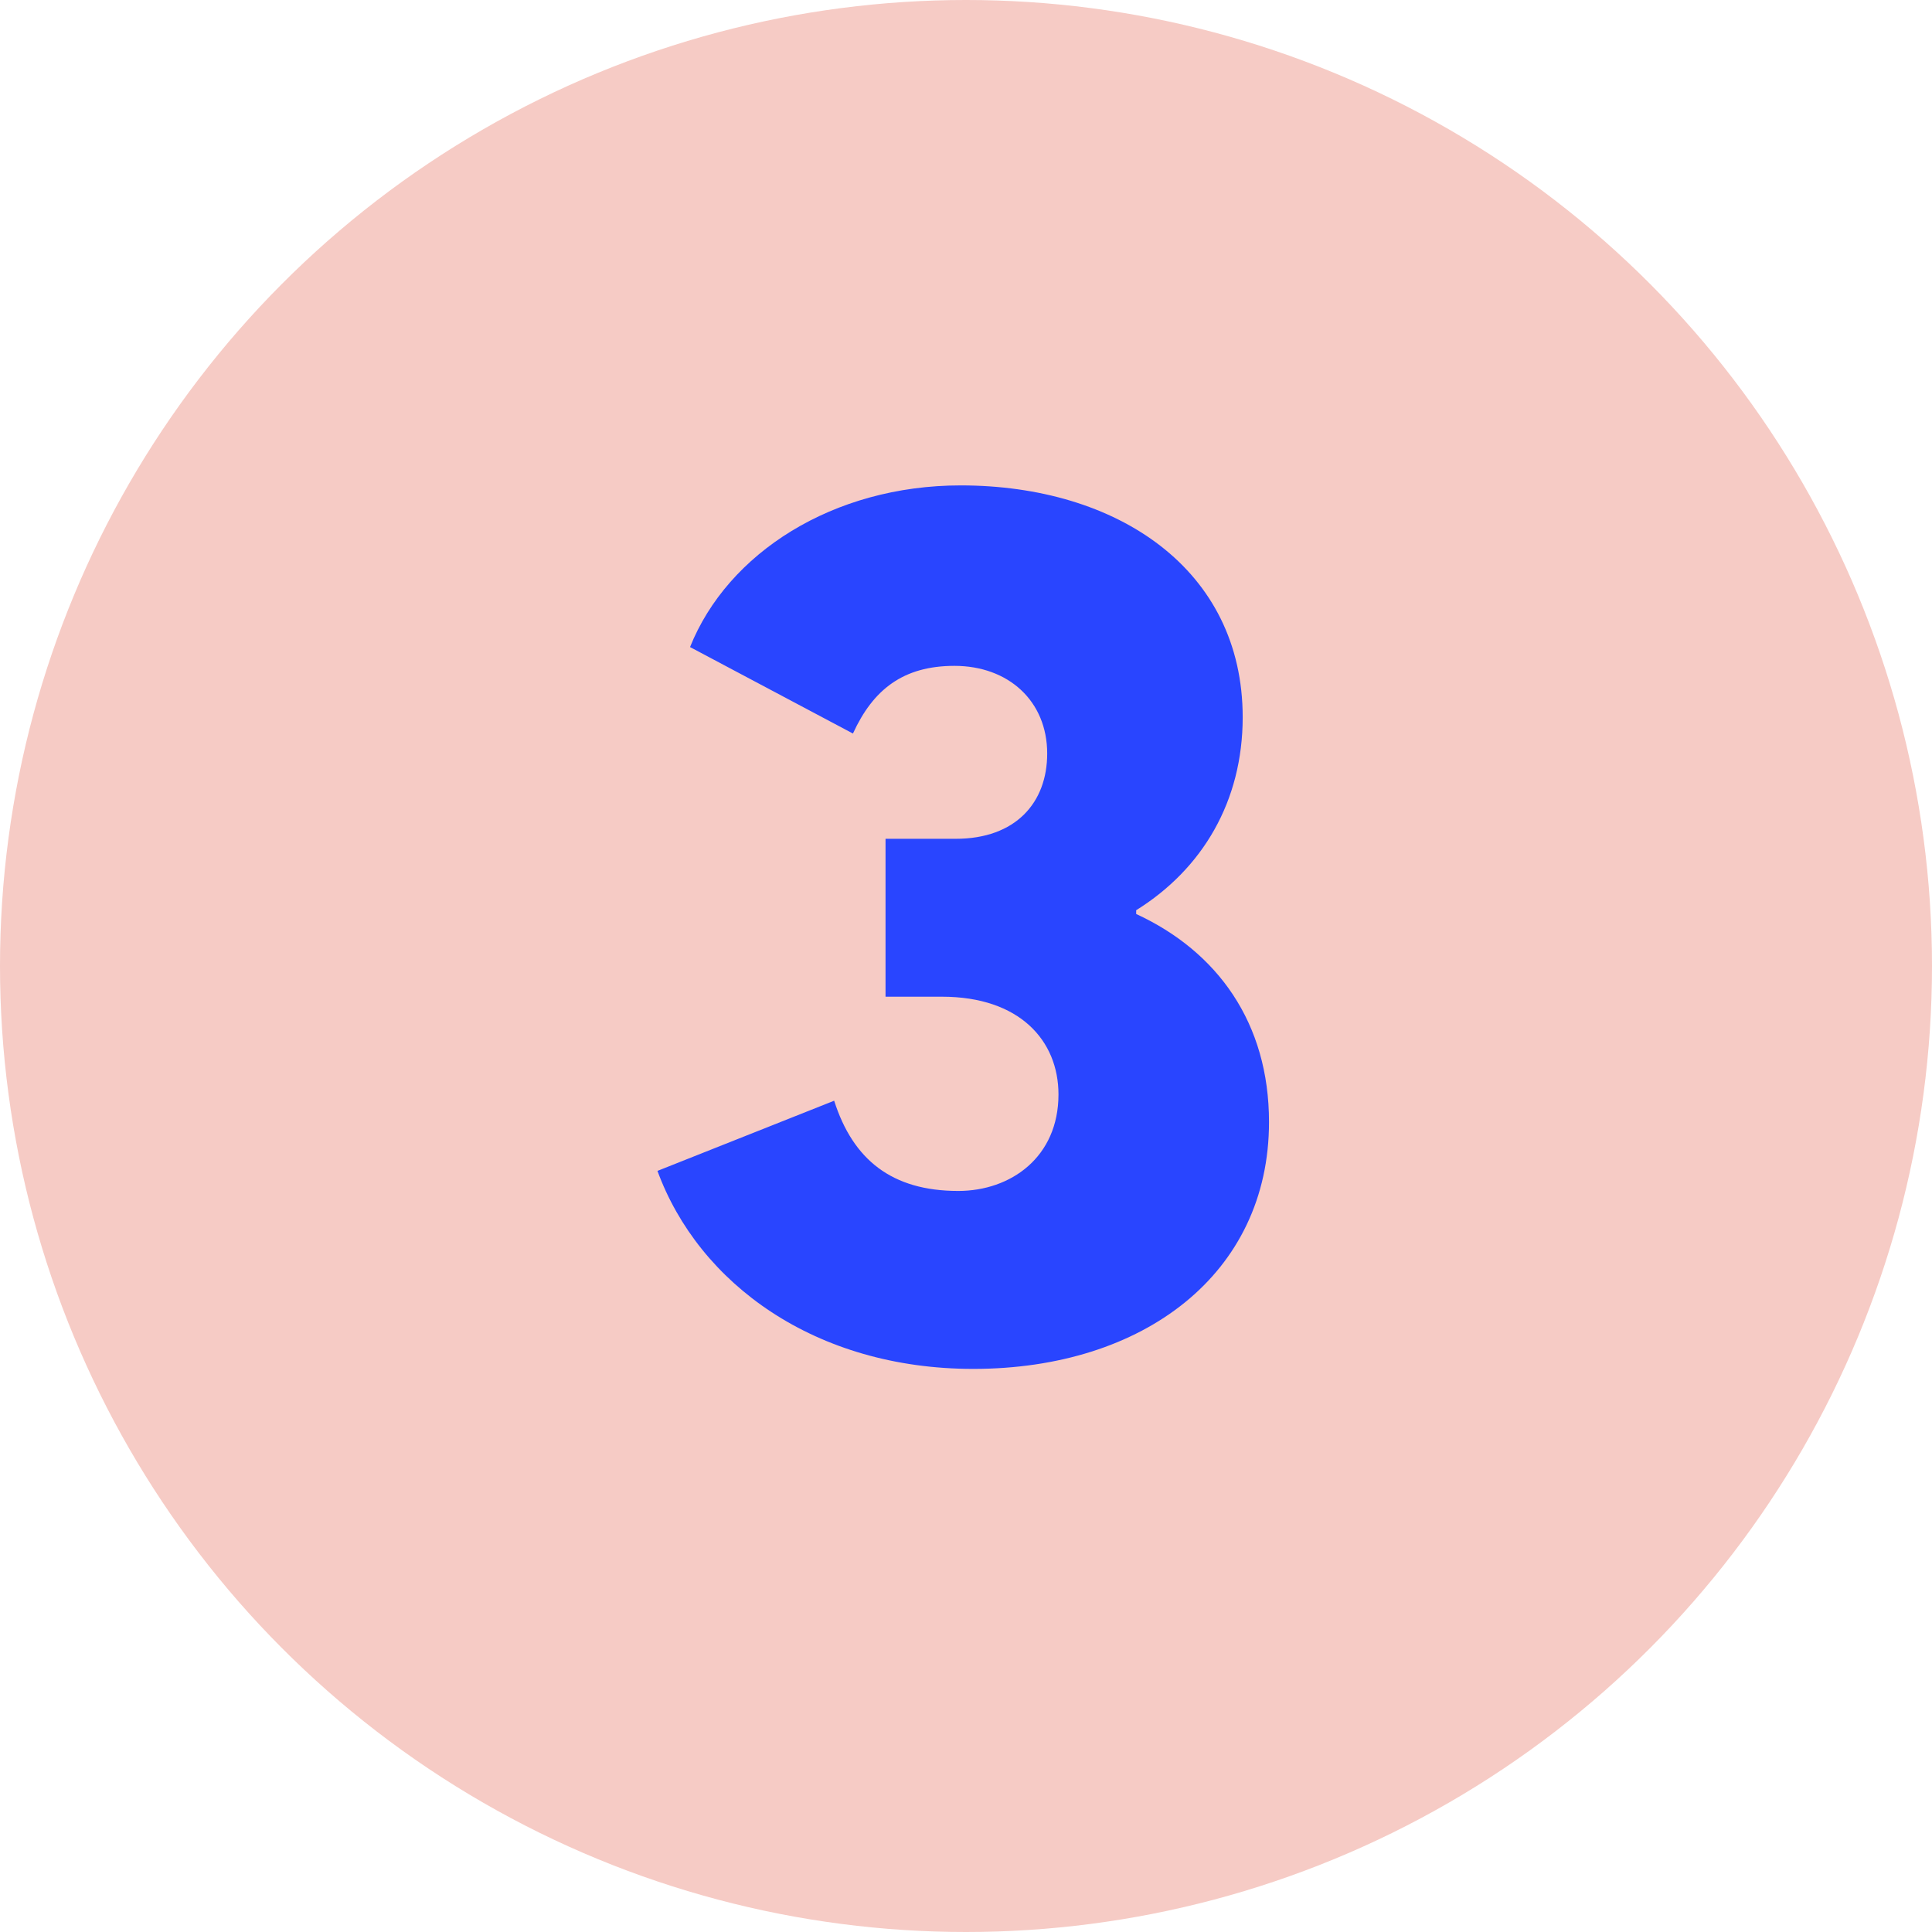<svg width="74" height="74" viewBox="0 0 74 74" fill="none" xmlns="http://www.w3.org/2000/svg">
<circle cx="37" cy="37" r="37" fill="#F6CBC5"/>
<path d="M37.278 52.432C43.806 52.432 48.606 48.784 48.606 42.976C48.606 39.184 46.638 36.448 43.518 35.008V34.864C46.062 33.28 47.598 30.688 47.598 27.472C47.598 21.808 42.798 18.592 36.798 18.592C31.902 18.592 27.87 21.184 26.43 24.784L32.67 28.096C33.438 26.416 34.59 25.504 36.558 25.504C38.622 25.504 40.11 26.848 40.11 28.864C40.11 30.736 38.91 32.128 36.606 32.128H33.918V38.176H36.078C39.054 38.176 40.542 39.856 40.542 41.92C40.542 44.32 38.718 45.616 36.702 45.616C34.158 45.616 32.67 44.416 31.95 42.16L25.182 44.848C26.766 49.168 31.23 52.432 37.278 52.432Z" fill="#2945FF"/>
</svg>
